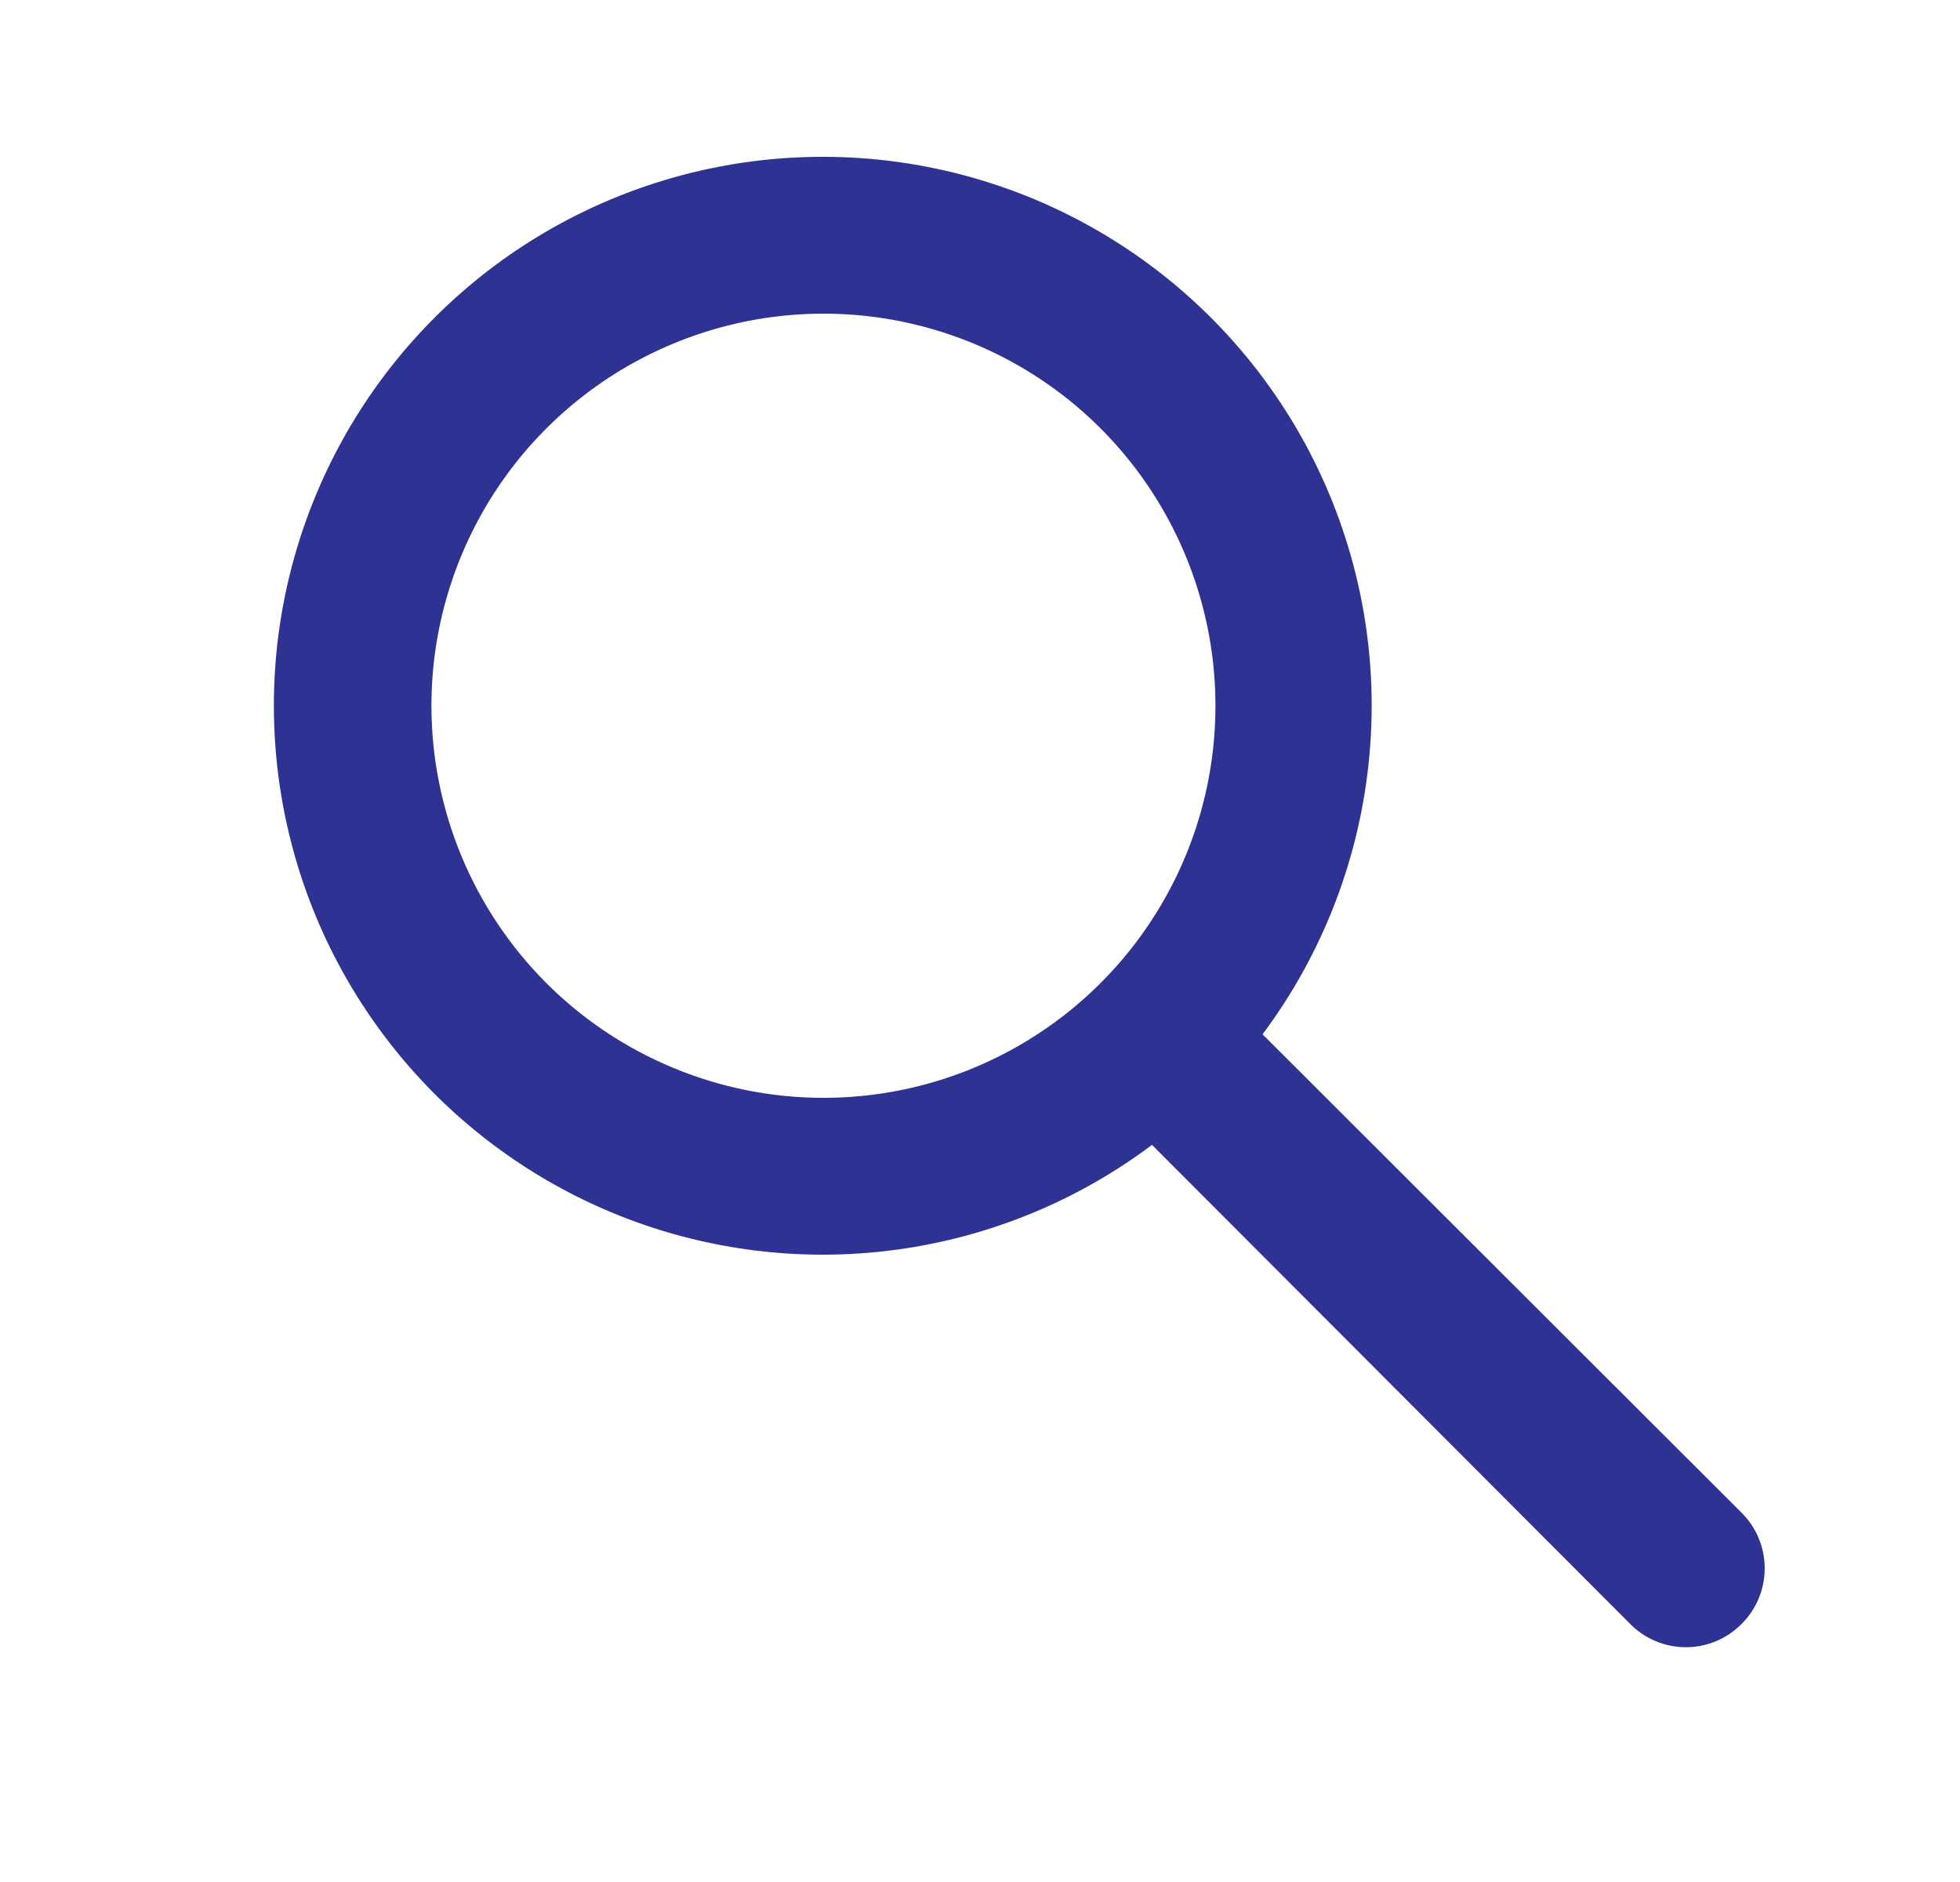 <svg width="25" height="24" viewBox="0 0 25 24" fill="none" xmlns="http://www.w3.org/2000/svg">
<path d="M10.504 2C11.802 2.001 13.074 2.364 14.178 3.047C15.282 3.73 16.175 4.706 16.756 5.867C17.337 7.028 17.584 8.328 17.468 9.621C17.353 10.914 16.881 12.15 16.104 13.19L22.213 19.29C22.307 19.383 22.382 19.494 22.432 19.615C22.483 19.737 22.509 19.868 22.509 20C22.509 20.132 22.483 20.263 22.432 20.385C22.382 20.506 22.307 20.617 22.213 20.71C22.12 20.804 22.01 20.878 21.888 20.929C21.766 20.98 21.636 21.006 21.503 21.006C21.372 21.006 21.241 20.98 21.119 20.929C20.997 20.878 20.886 20.804 20.794 20.71L14.694 14.6C13.806 15.266 12.773 15.711 11.679 15.899C10.585 16.087 9.463 16.012 8.404 15.681C7.345 15.35 6.38 14.771 5.588 13.994C4.797 13.216 4.201 12.262 3.851 11.209C3.501 10.156 3.406 9.035 3.574 7.938C3.743 6.841 4.169 5.8 4.819 4.901C5.469 4.002 6.323 3.269 7.312 2.765C8.3 2.261 9.394 1.998 10.504 2ZM10.504 14C11.492 14 12.459 13.707 13.281 13.157C14.104 12.608 14.744 11.827 15.123 10.913C15.501 10 15.6 8.994 15.407 8.025C15.214 7.055 14.738 6.164 14.039 5.464C13.34 4.765 12.449 4.289 11.479 4.096C10.509 3.903 9.504 4.002 8.59 4.381C7.676 4.759 6.896 5.4 6.346 6.222C5.797 7.044 5.503 8.011 5.503 9C5.503 9.657 5.633 10.307 5.884 10.913C6.135 11.52 6.504 12.071 6.968 12.536C7.432 13 7.983 13.368 8.59 13.619C9.197 13.871 9.847 14 10.504 14Z" fill="#2E3292"/>
</svg>

